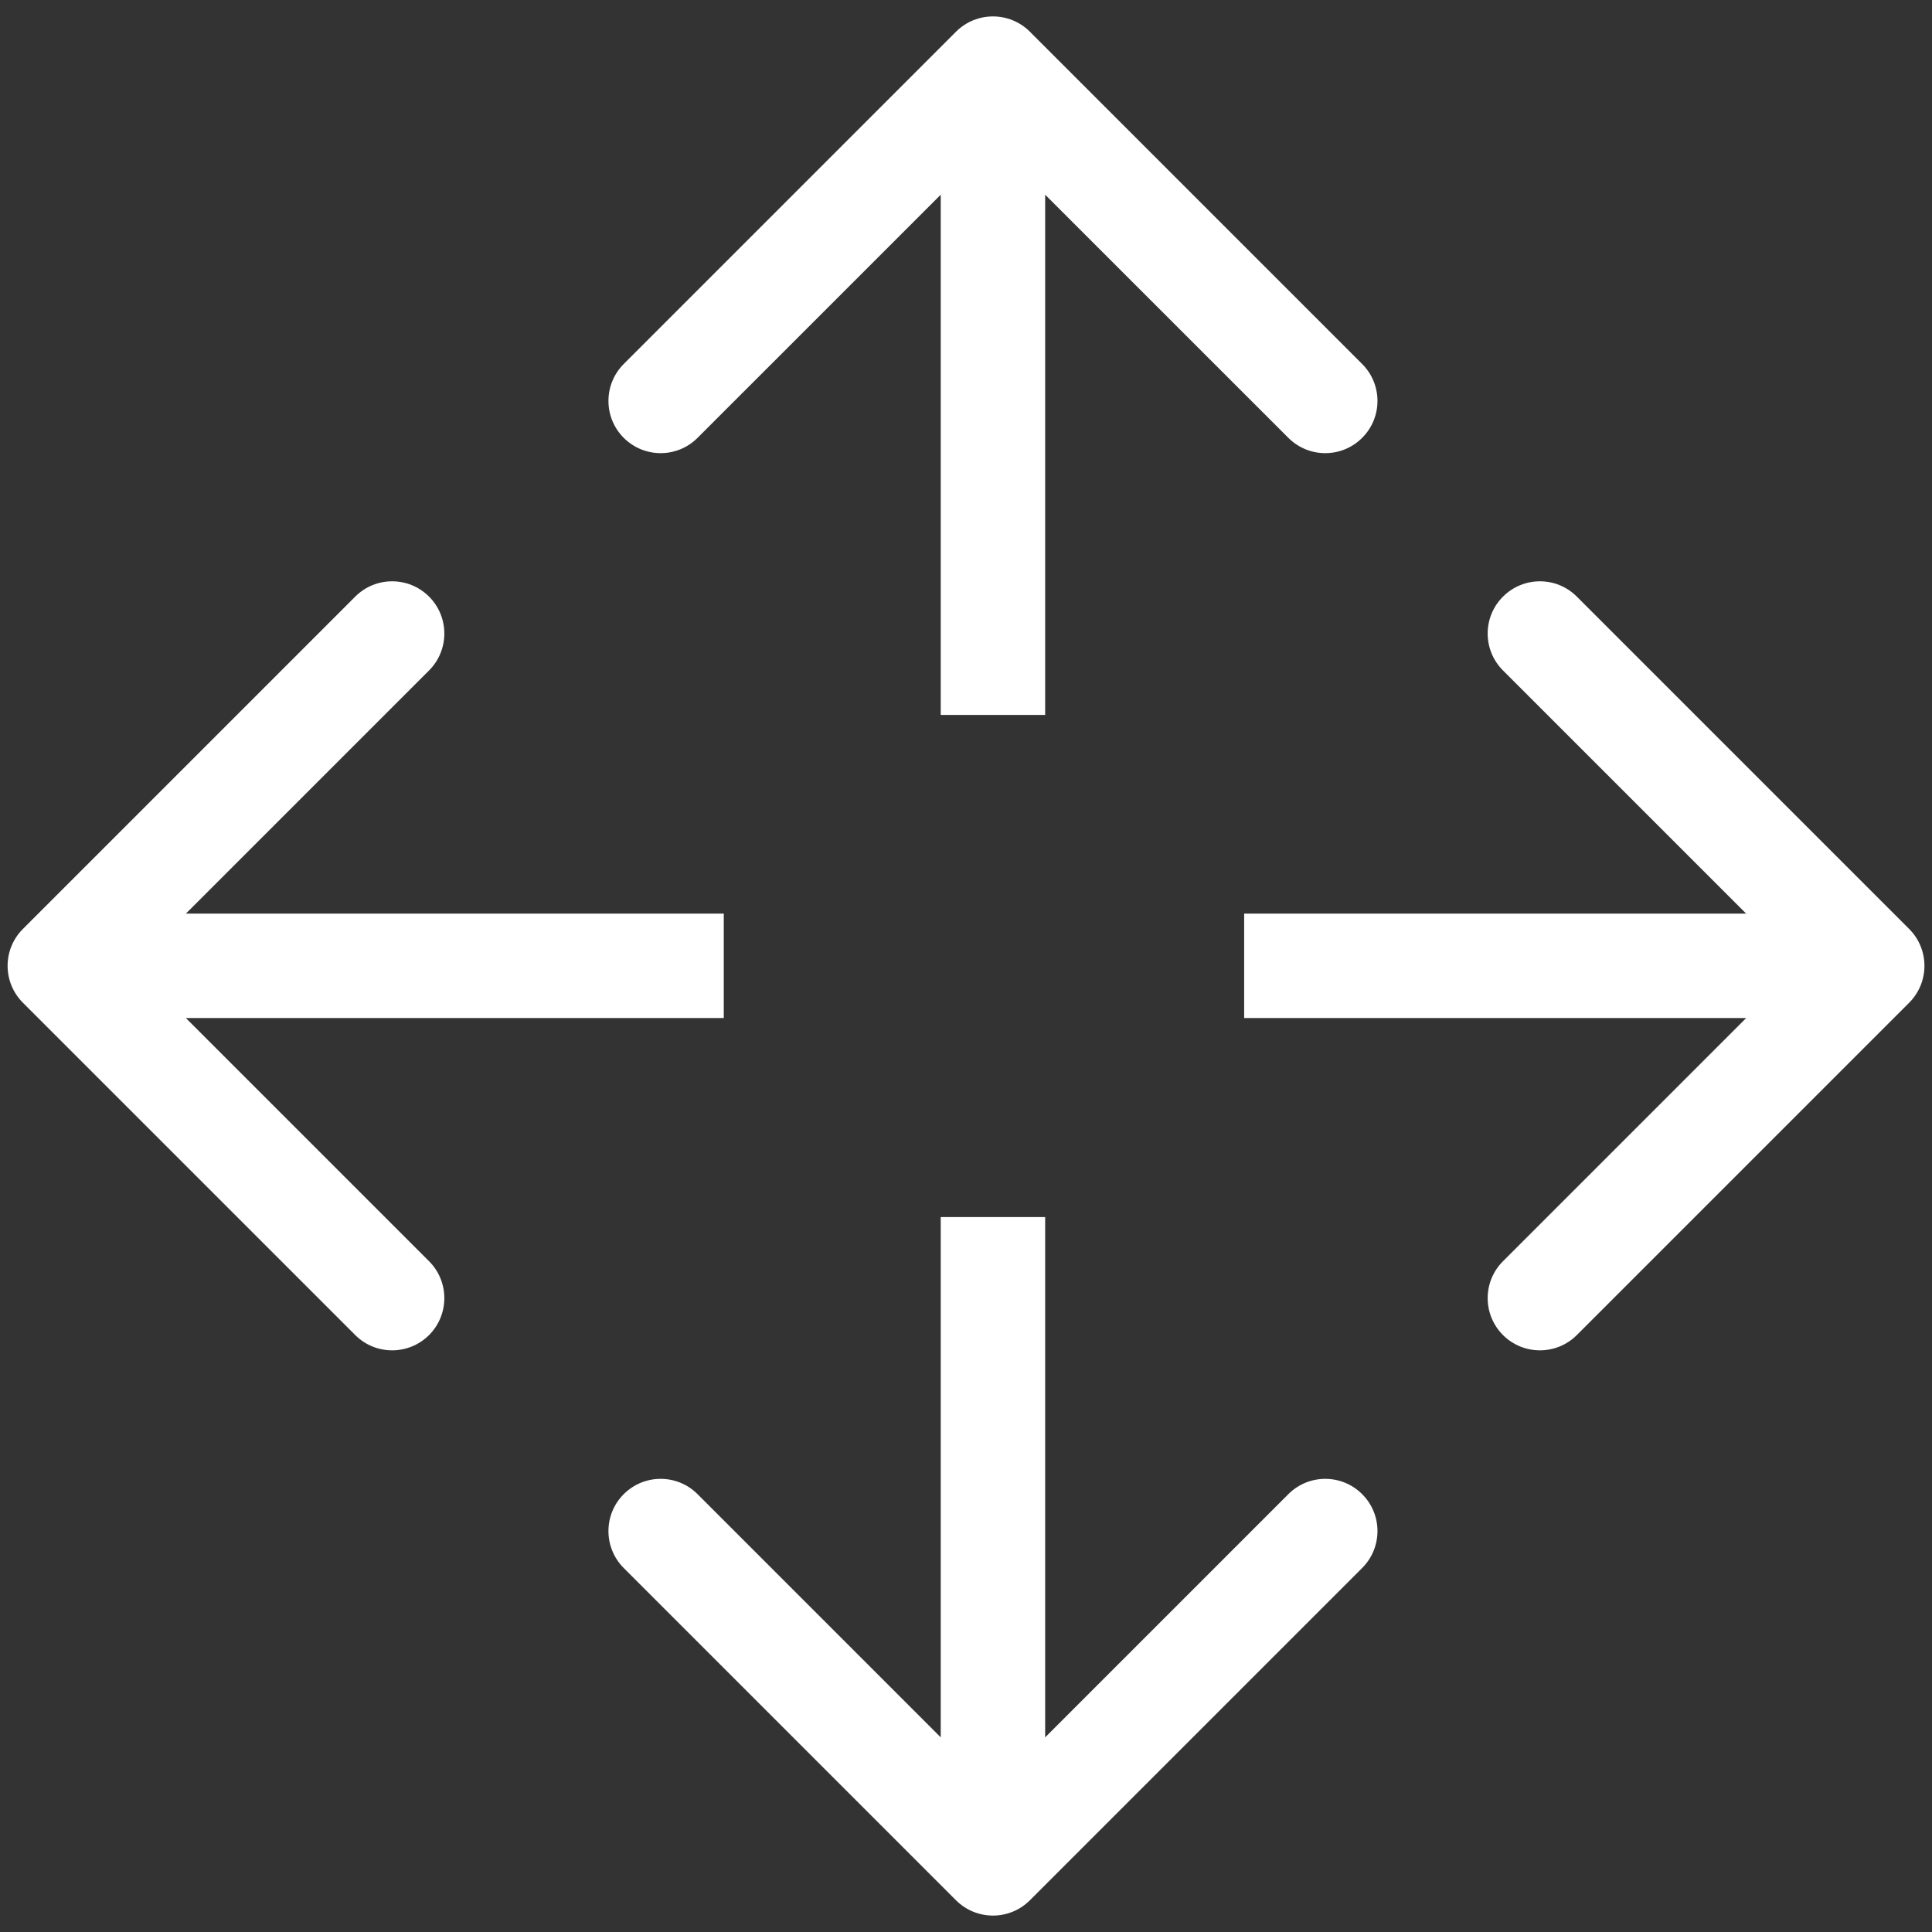 <svg viewBox="0 0 37 37" fill="none" xmlns="http://www.w3.org/2000/svg"><rect x="0" y="0" width="37" height="37" fill="#333333" stroke="none"/><path d="M19.723 0.607C19.333 0.217 18.7 0.217 18.309 0.607L11.945 6.971C11.555 7.362 11.555 7.995 11.945 8.385C12.336 8.776 12.969 8.776 13.359 8.385L19.016 2.729L24.673 8.385C25.064 8.776 25.697 8.776 26.087 8.385C26.478 7.995 26.478 7.362 26.087 6.971L19.723 0.607ZM20.016 13.692L20.016 1.314H18.016L18.016 13.692H20.016Z" fill="white"></path><path d="M19.723 36.393C19.333 36.783 18.7 36.783 18.309 36.393L11.945 30.029C11.555 29.638 11.555 29.005 11.945 28.615C12.336 28.224 12.969 28.224 13.359 28.615L19.016 34.272L24.673 28.615C25.064 28.224 25.697 28.224 26.087 28.615C26.478 29.005 26.478 29.638 26.087 30.029L19.723 36.393ZM20.016 23.308L20.016 35.686H18.016L18.016 23.308H20.016Z" fill="white"></path><path d="M36.562 17.79C36.953 18.18 36.953 18.813 36.562 19.204L30.198 25.568C29.808 25.958 29.174 25.958 28.784 25.568C28.393 25.177 28.393 24.544 28.784 24.154L34.441 18.497L28.784 12.84C28.393 12.449 28.393 11.816 28.784 11.426C29.174 11.035 29.808 11.035 30.198 11.426L36.562 17.79ZM23.827 17.497H35.855V19.497H23.827V17.497Z" fill="white"></path><path d="M0.439 17.79C0.048 18.18 0.048 18.813 0.439 19.204L6.803 25.568C7.193 25.958 7.826 25.958 8.217 25.568C8.607 25.177 8.607 24.544 8.217 24.154L2.56 18.497L8.217 12.84C8.607 12.449 8.607 11.816 8.217 11.426C7.826 11.035 7.193 11.035 6.803 11.426L0.439 17.79ZM13.861 17.497H1.146V19.497H13.861V17.497Z" fill="white"></path></svg>
